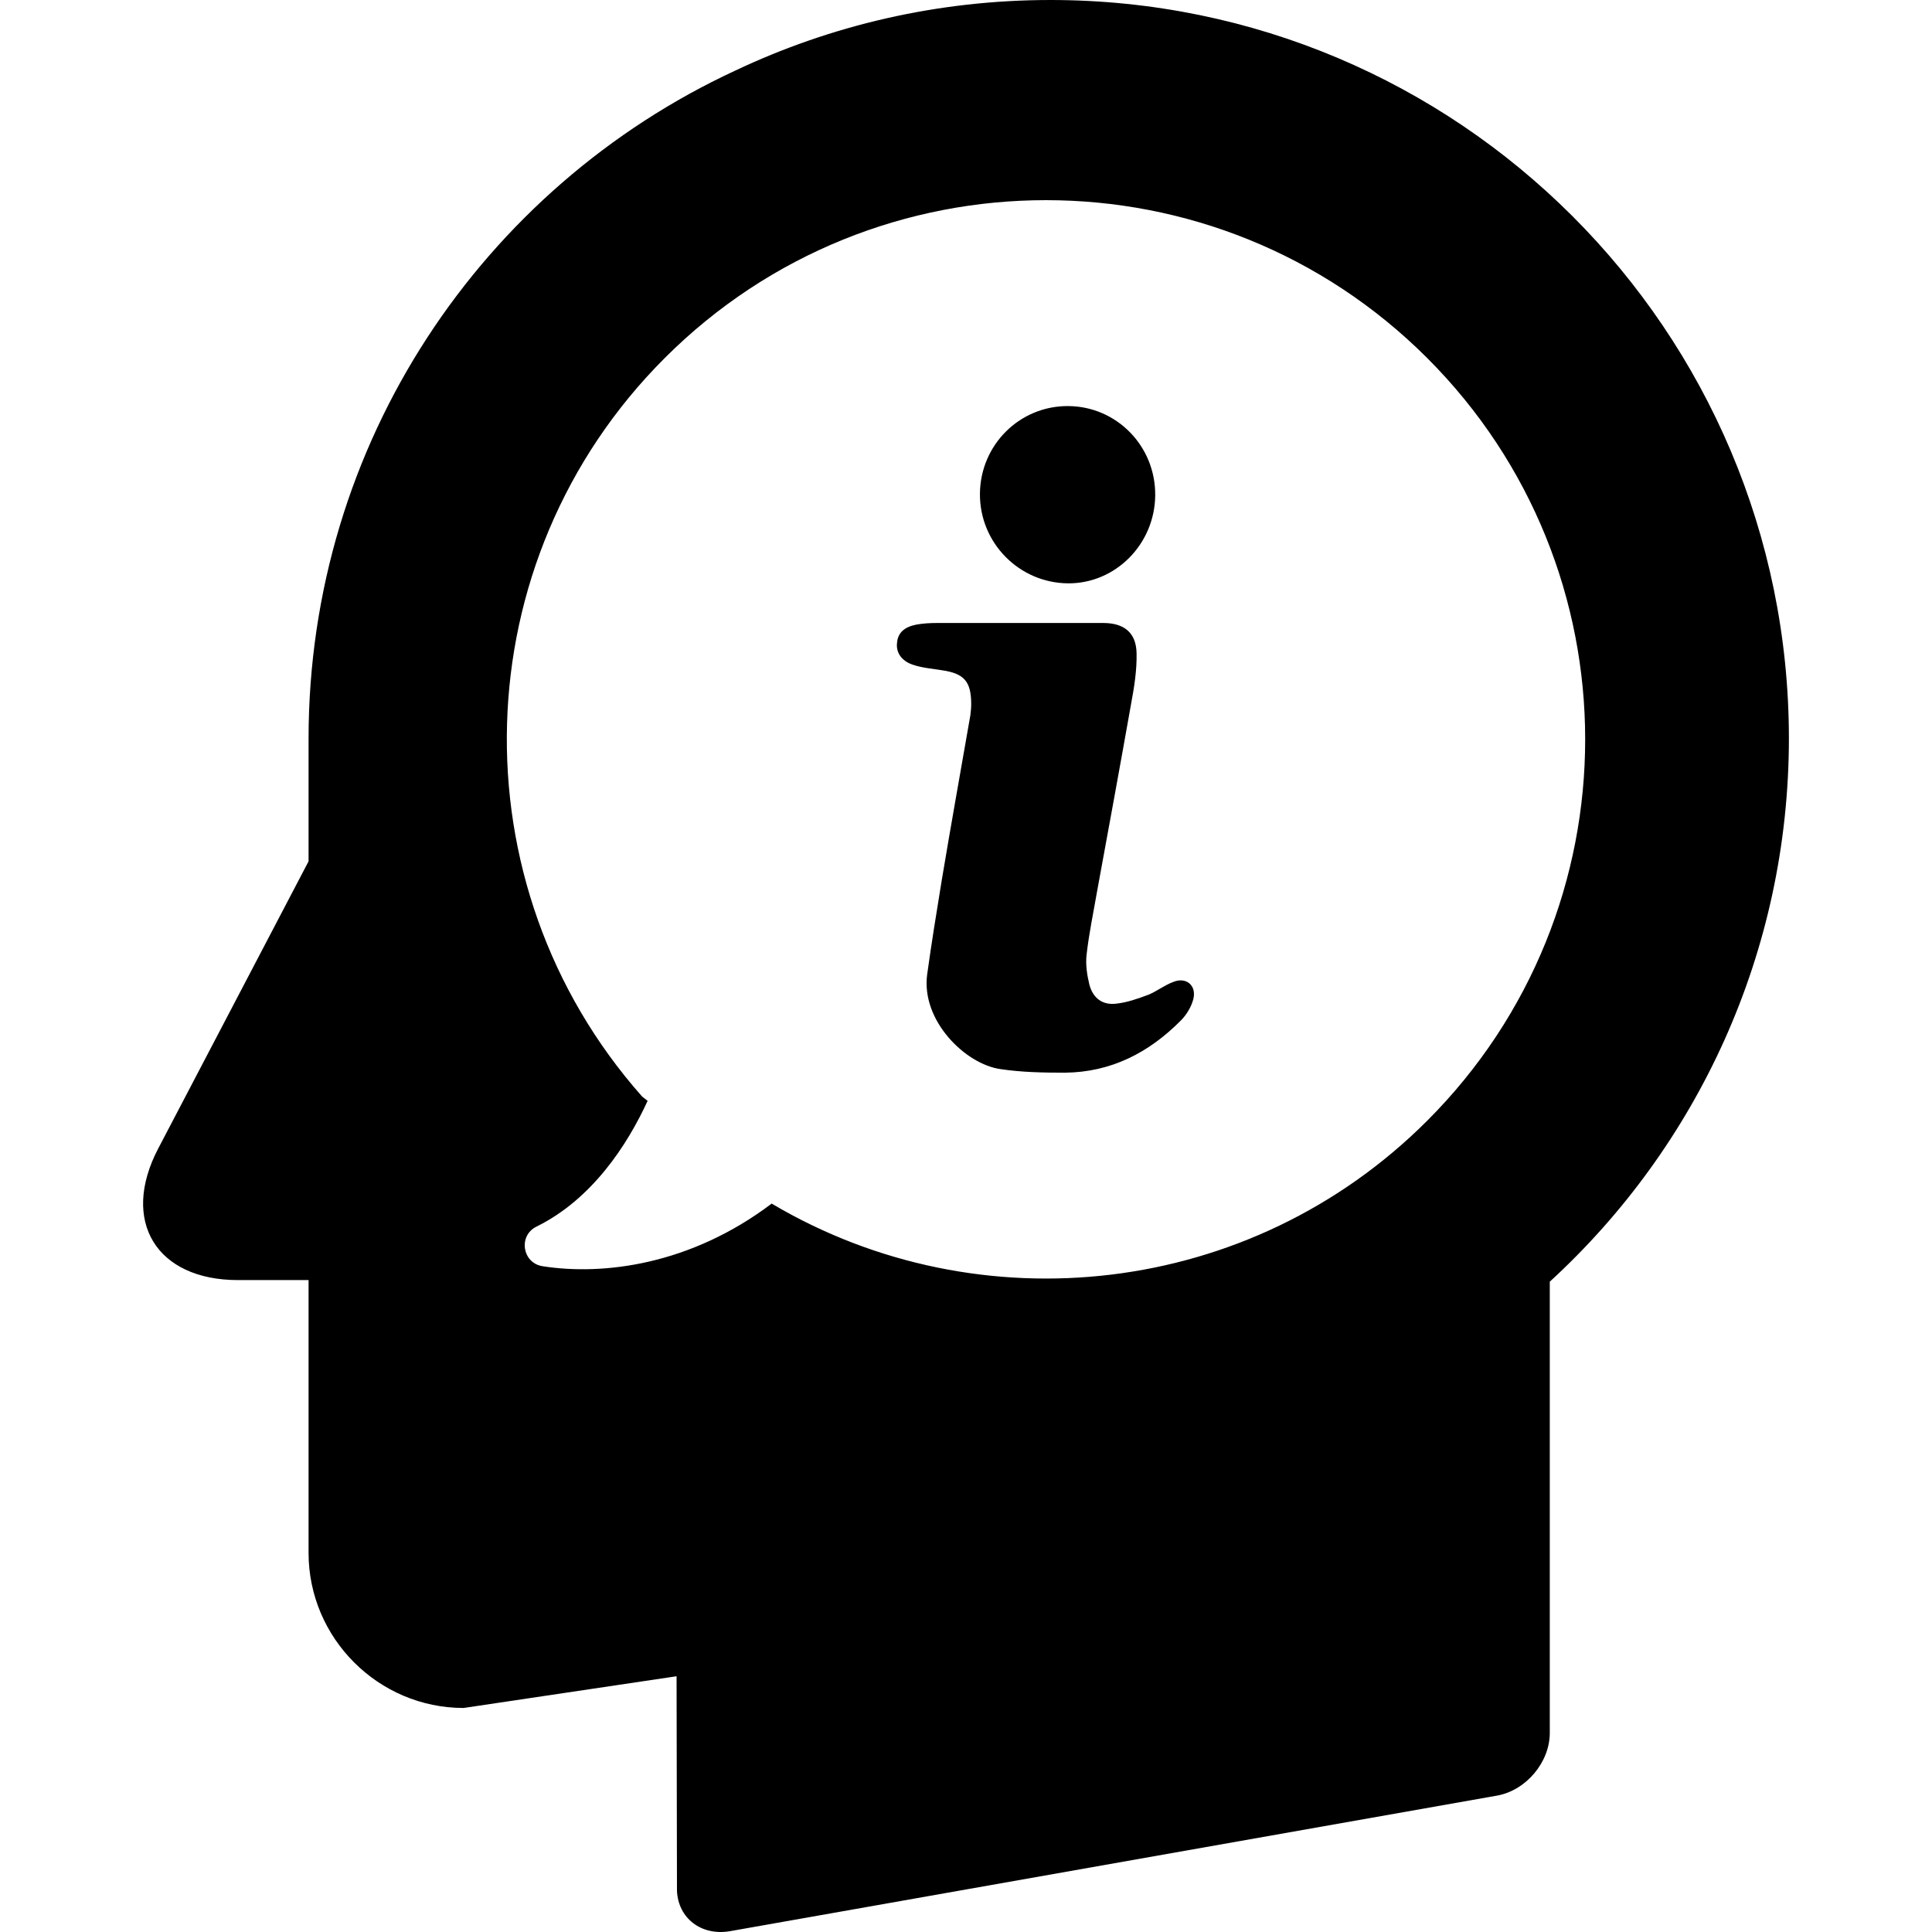 <?xml version="1.0" encoding="iso-8859-1"?>
<!-- Uploaded to: SVG Repo, www.svgrepo.com, Generator: SVG Repo Mixer Tools -->
<svg fill="#000000" height="800px" width="800px" version="1.1" id="Capa_1" xmlns="http://www.w3.org/2000/svg" xmlns:xlink="http://www.w3.org/1999/xlink" 
	 viewBox="0 0 487.194 487.194" xml:space="preserve">
<g>
	<g>
		<path d="M264.911,0c-28.5,0-55.4,6.4-79.5,17.8c-63.6,29.5-107.6,93.8-107.6,168.5l0,0v24.9v6l-37.9,72.4
			c-9.6,18.3-0.5,33.2,20.1,33.2h17.8v0.4v31.5v36.9c0,21.5,17.6,39.1,39.1,39.1l53.7-8l0.1,53.7v0.4l0,0
			c0.3,6.9,6.1,11.4,13.3,10.2l193.5-34.2c7.3-1.3,13.3-8.4,13.3-15.8v-8.5v-6.9v-98.4c37.1-34,60.3-82.9,60.3-137.1
			C451.011,83.3,367.711,0,264.911,0z M359.911,282.6c-44.7,44.7-112.9,51.8-165,21.1l-0.3-0.2c-20.5,15.5-42.5,18.2-57.8,15.8
			c-5.1-0.8-6.2-7.7-1.5-10c14-6.9,22.9-20.6,28-31.7l-1.4-1.1c-47.3-53.4-45.4-135.1,5.7-186.2c53.1-53.1,139.2-53.1,192.3,0
			S413.011,229.5,359.911,282.6z"/>
		<path d="M269.311,147.1c12,0.1,21.9-9.9,22-22.2c0.1-12.4-9.7-22.4-21.9-22.5c-12.3-0.1-22.2,9.8-22.3,22.1
			C247.011,136.9,257.011,147,269.311,147.1z"/>
		<path d="M295.911,247.6c-2.2,0.8-4.1,2.3-6.2,3.2c-2.7,1-5.4,2-8.3,2.3c-3.4,0.4-5.8-1.4-6.7-4.8c-0.6-2.5-1-5.1-0.7-7.6
			c0.6-5.3,1.7-10.5,2.6-15.7c2.9-15.8,5.8-31.6,8.6-47.4c0.8-4.3,1.5-8.6,1.4-12.9c-0.1-5.2-3.2-7.6-8.4-7.6c-7.2,0-14.4,0-21.6,0
			c-6.8,0-13.6,0-20.4,0c-1.7,0-3.4,0.1-5.1,0.4c-3.1,0.6-4.7,2.1-4.9,4.6c-0.3,2.3,1,4.5,3.9,5.5c2.3,0.8,4.8,1,7.3,1.4
			c5.7,0.8,7.5,2.8,7.5,8.6c0,0.9-0.1,1.8-0.2,2.7c-2.4,13.8-4.9,27.7-7.2,41.5c-1.3,8-2.6,15.9-3.7,23.9
			c-1.6,11.7,9.7,22.7,18.5,23.9c5.3,0.8,10.8,0.9,16.2,0.9c11.6-0.1,21.2-5,29.3-13.2c1.4-1.4,2.6-3.4,3.1-5.3
			C301.811,248.5,299.111,246.3,295.911,247.6z"/>
	</g>
</g>
</svg>
